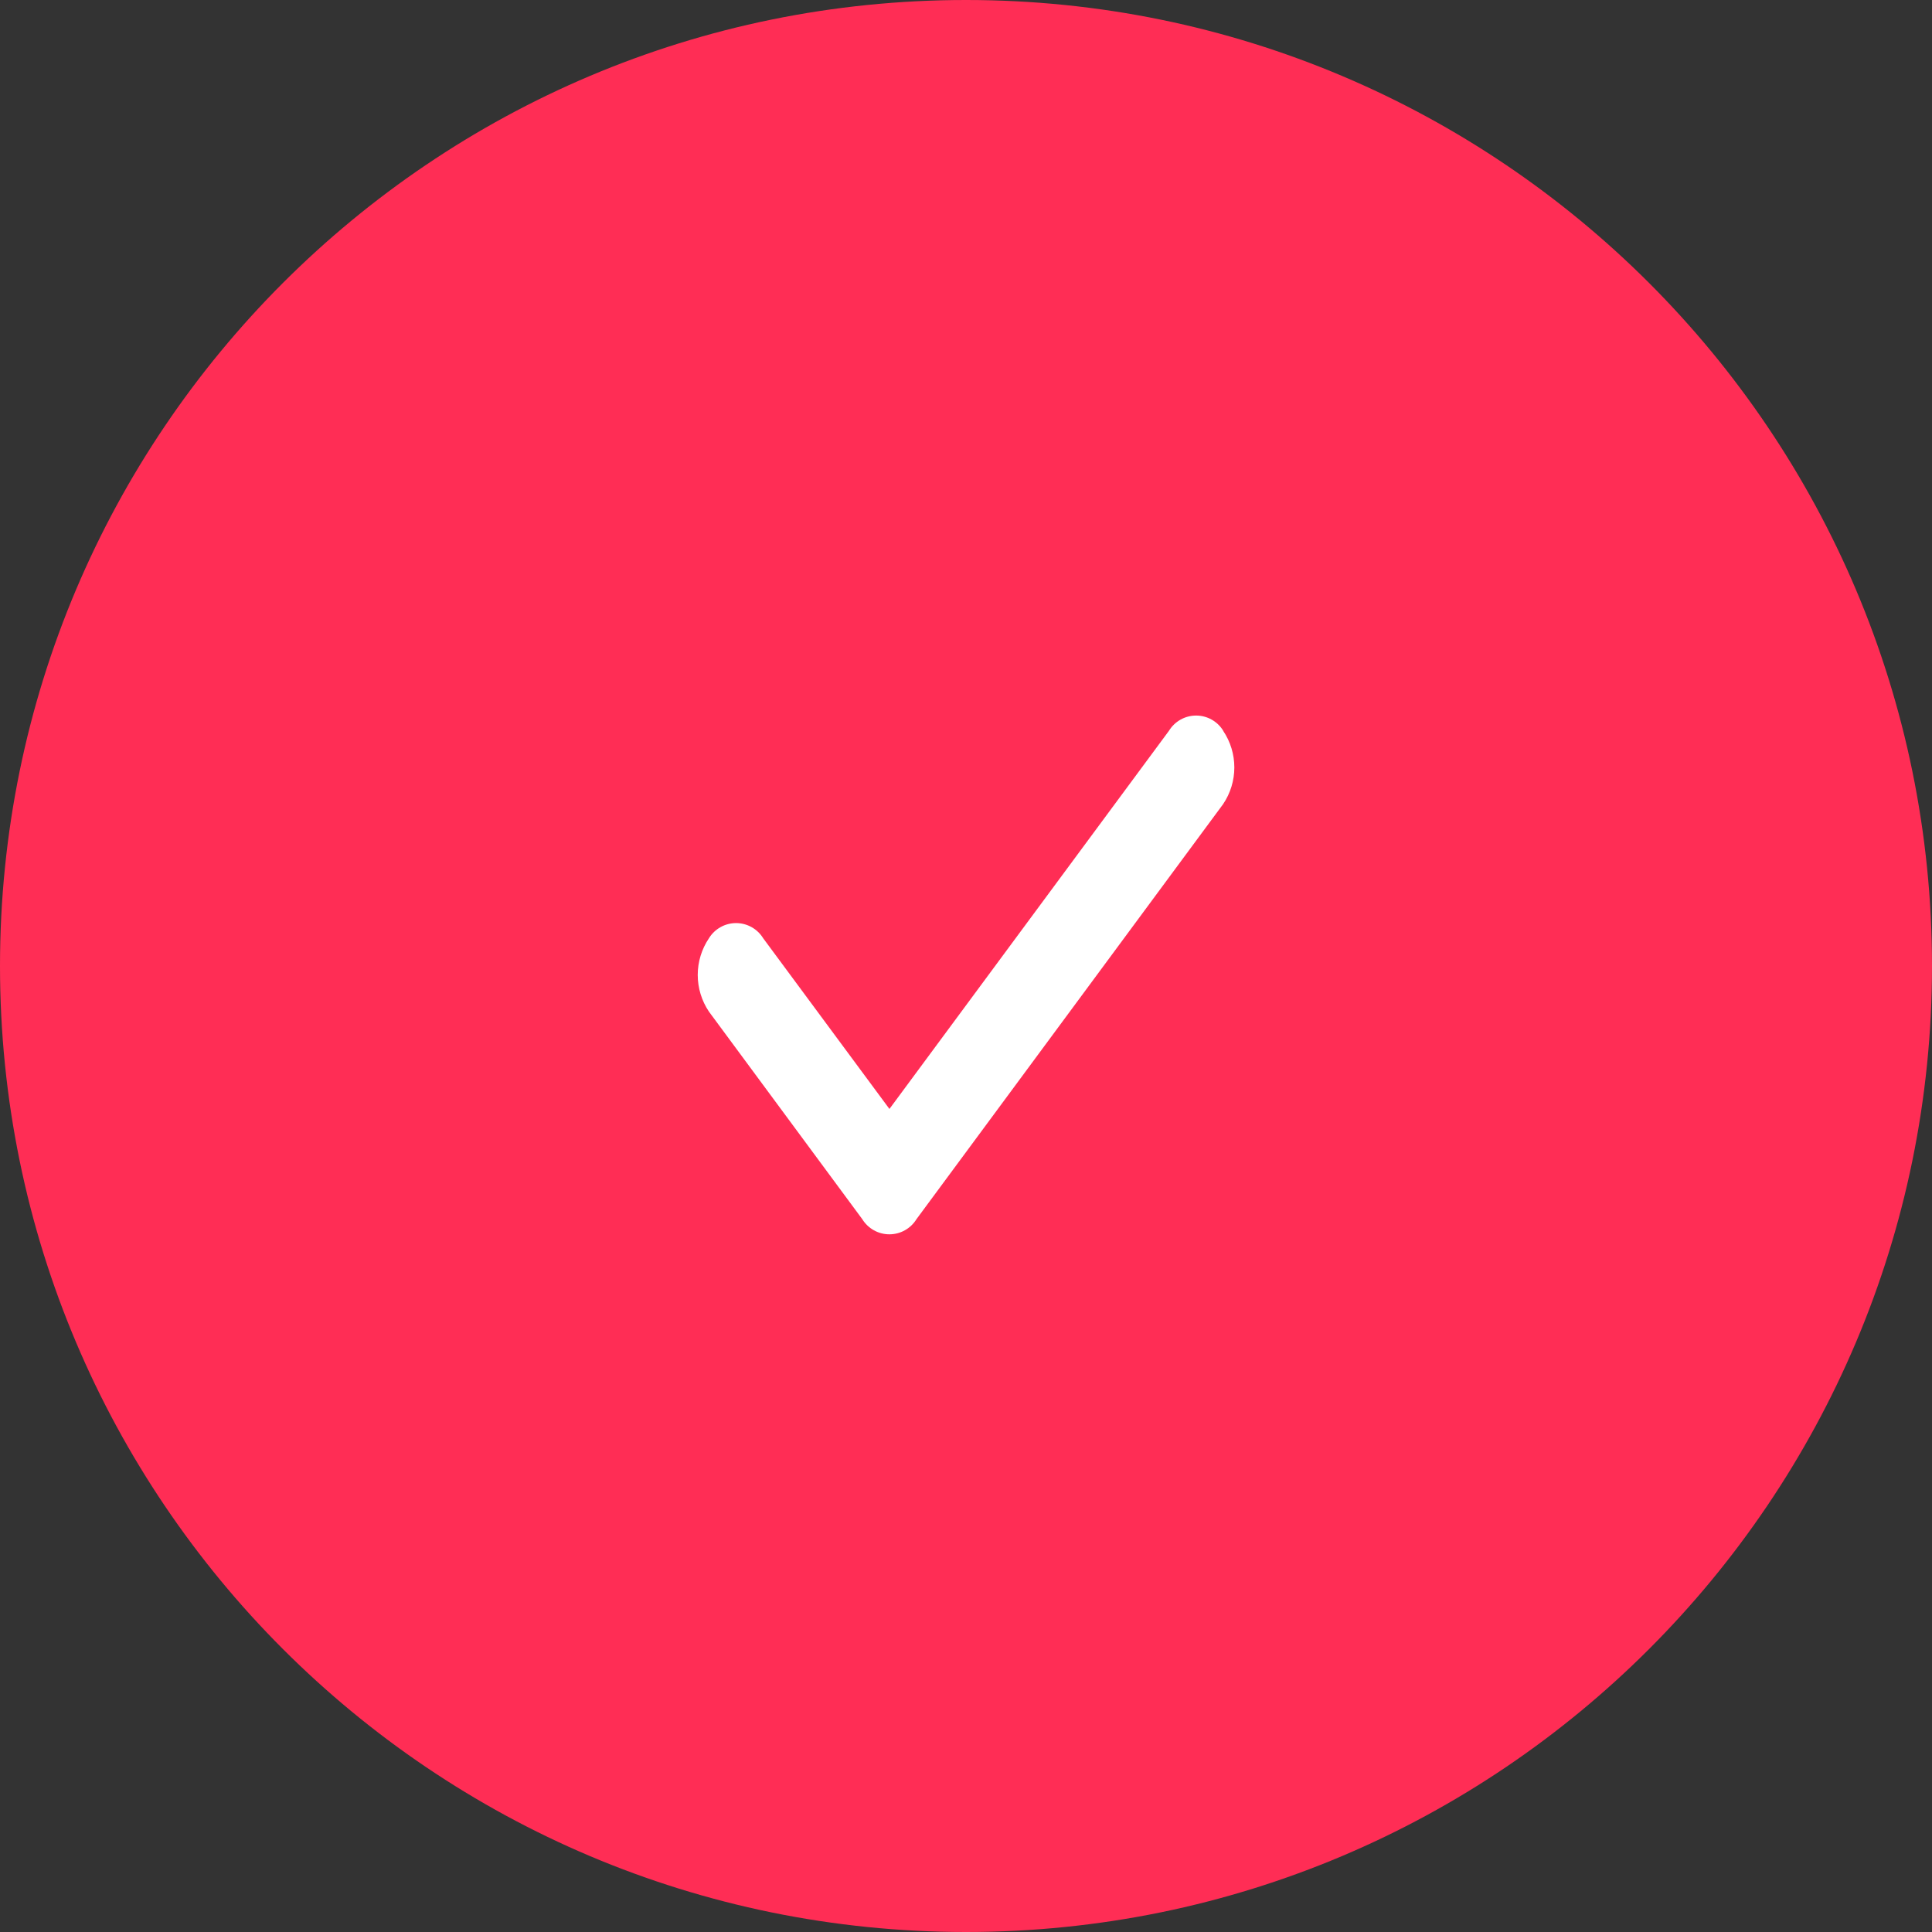 <svg width="108" height="108" viewBox="0 0 108 108" fill="none" xmlns="http://www.w3.org/2000/svg">
<rect x="0" y="0" width="108" height="108" fill="#333333" stroke="none"/>
<path d="M54 108C83.823 108 108 83.823 108 54C108 24.177 83.823 0 54 0C24.177 0 0 24.177 0 54C0 83.823 24.177 108 54 108Z" fill="#FF2D55"/>
<path d="M68.374 40.85C68.782 41.456 69 42.169 69 42.9C69 43.63 68.782 44.344 68.374 44.95L51.233 68.15C51.074 68.409 50.851 68.623 50.586 68.772C50.32 68.921 50.021 68.999 49.717 68.999C49.412 68.999 49.113 68.921 48.848 68.772C48.582 68.623 48.359 68.409 48.2 68.15L39.63 56.55C39.222 55.944 39.004 55.23 39.004 54.5C39.004 53.769 39.222 53.056 39.63 52.45C39.789 52.191 40.012 51.976 40.278 51.828C40.543 51.679 40.842 51.601 41.147 51.601C41.451 51.601 41.75 51.679 42.016 51.828C42.281 51.976 42.504 52.191 42.663 52.45L49.72 61.991L65.347 40.85C65.506 40.59 65.729 40.376 65.994 40.227C66.26 40.078 66.559 40 66.864 40C67.168 40 67.467 40.078 67.733 40.227C67.998 40.376 68.221 40.59 68.38 40.85H68.374Z" fill="white"/>
</svg>
